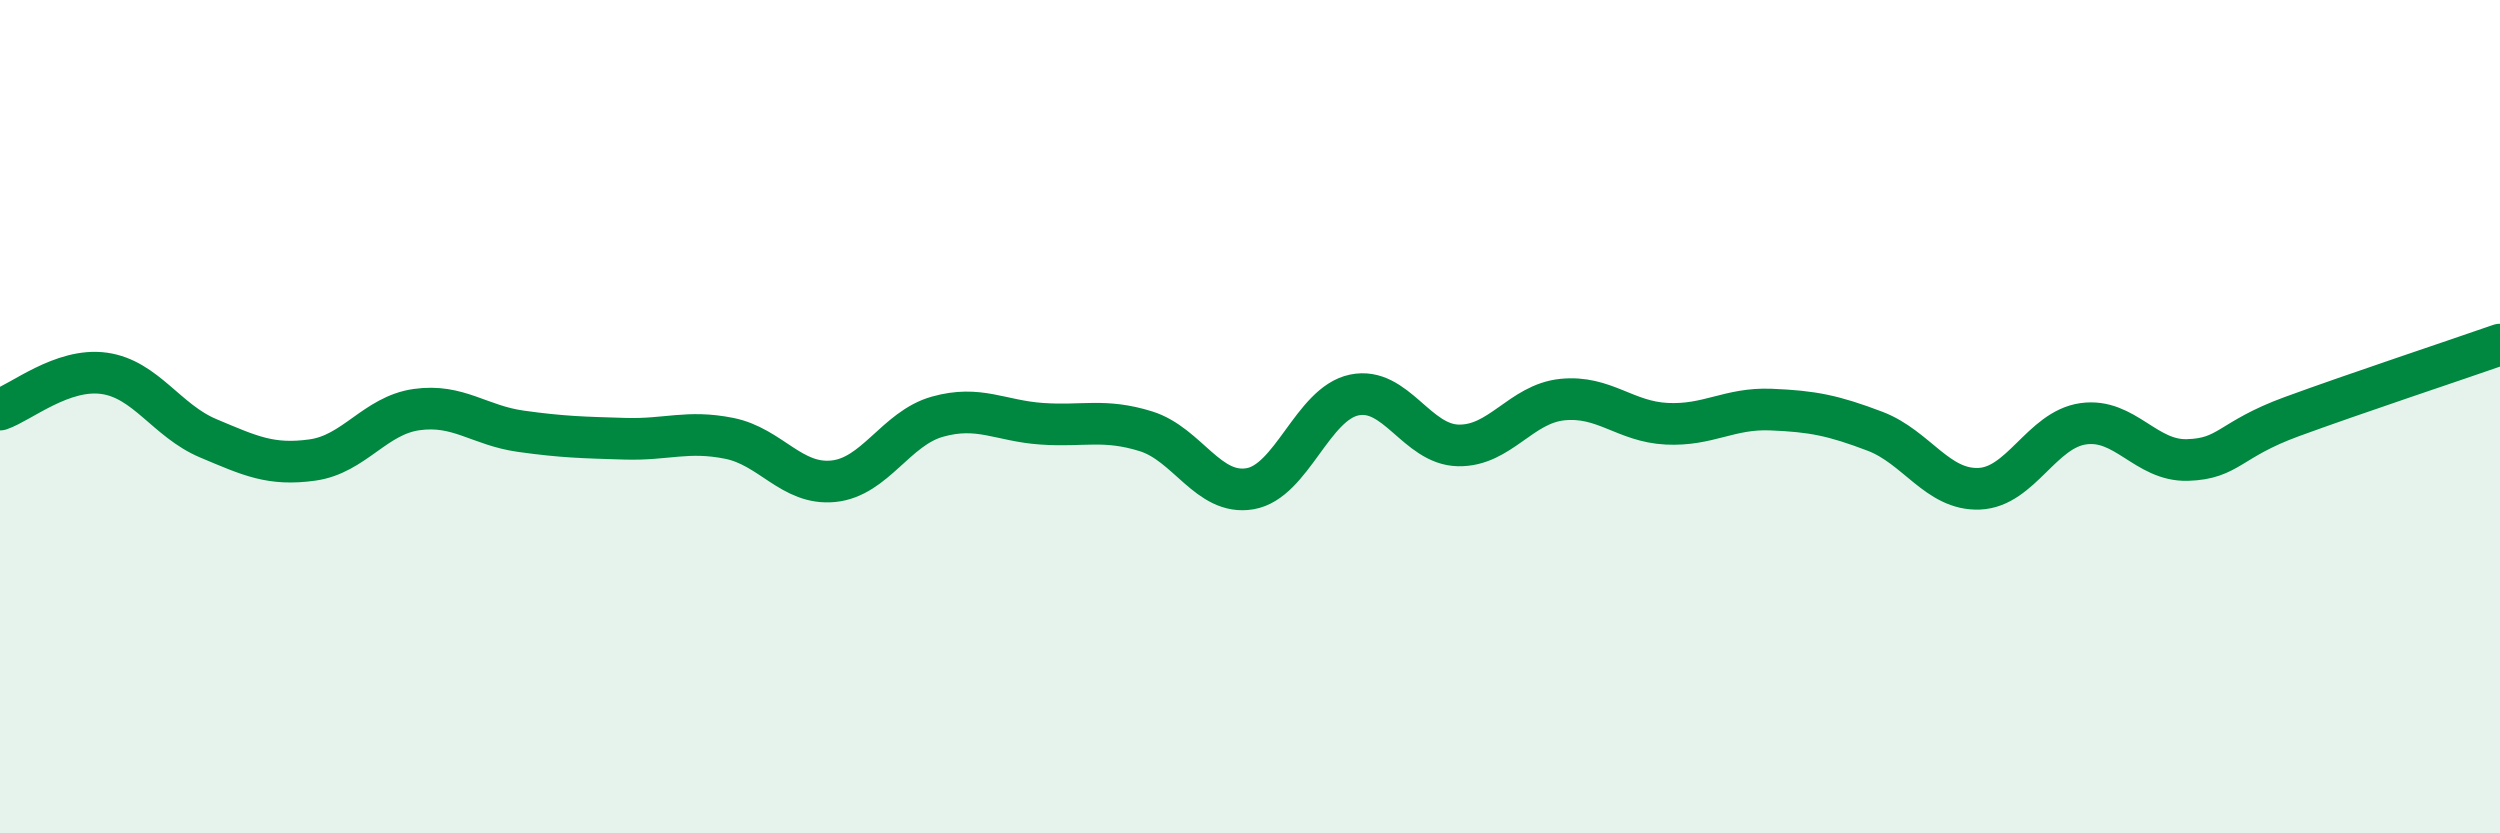 
    <svg width="60" height="20" viewBox="0 0 60 20" xmlns="http://www.w3.org/2000/svg">
      <path
        d="M 0,9.83 C 0.5,9.66 1.5,8.82 2.5,8.96 C 3.5,9.1 4,10.1 5,10.52 C 6,10.94 6.5,11.18 7.5,11.04 C 8.5,10.9 9,9.97 10,9.83 C 11,9.69 11.5,10.21 12.5,10.35 C 13.5,10.49 14,10.5 15,10.53 C 16,10.56 16.5,10.32 17.5,10.52 C 18.5,10.72 19,11.65 20,11.55 C 21,11.45 21.5,10.28 22.5,10 C 23.5,9.72 24,10.1 25,10.17 C 26,10.24 26.5,10.04 27.5,10.35 C 28.5,10.66 29,11.9 30,11.73 C 31,11.56 31.5,9.69 32.5,9.48 C 33.5,9.27 34,10.67 35,10.69 C 36,10.71 36.5,9.69 37.5,9.59 C 38.5,9.49 39,10.12 40,10.17 C 41,10.22 41.5,9.79 42.5,9.83 C 43.5,9.87 44,9.97 45,10.35 C 46,10.73 46.5,11.77 47.5,11.73 C 48.5,11.69 49,10.31 50,10.17 C 51,10.03 51.5,11.07 52.5,11.04 C 53.5,11.01 53.5,10.55 55,10 C 56.5,9.45 59,8.62 60,8.27L60 20L0 20Z"
        fill="#008740"
        opacity="0.1"
        stroke-linecap="round"
        stroke-linejoin="round"
      />
      <path
        d="M 0,9.83 C 0.5,9.66 1.5,8.82 2.5,8.96 C 3.5,9.1 4,10.1 5,10.52 C 6,10.94 6.5,11.18 7.5,11.04 C 8.5,10.9 9,9.97 10,9.83 C 11,9.69 11.5,10.21 12.5,10.35 C 13.5,10.49 14,10.5 15,10.53 C 16,10.56 16.5,10.32 17.5,10.52 C 18.5,10.72 19,11.65 20,11.55 C 21,11.45 21.5,10.28 22.5,10 C 23.5,9.72 24,10.1 25,10.17 C 26,10.24 26.5,10.04 27.5,10.35 C 28.5,10.66 29,11.9 30,11.73 C 31,11.56 31.5,9.69 32.5,9.48 C 33.5,9.27 34,10.67 35,10.69 C 36,10.71 36.5,9.69 37.5,9.59 C 38.5,9.49 39,10.12 40,10.17 C 41,10.22 41.5,9.79 42.5,9.83 C 43.5,9.87 44,9.97 45,10.35 C 46,10.73 46.5,11.77 47.5,11.73 C 48.5,11.69 49,10.31 50,10.17 C 51,10.03 51.5,11.07 52.5,11.04 C 53.5,11.01 53.5,10.55 55,10 C 56.5,9.45 59,8.62 60,8.27"
        stroke="#008740"
        stroke-width="1"
        fill="none"
        stroke-linecap="round"
        stroke-linejoin="round"
      />
    </svg>
  